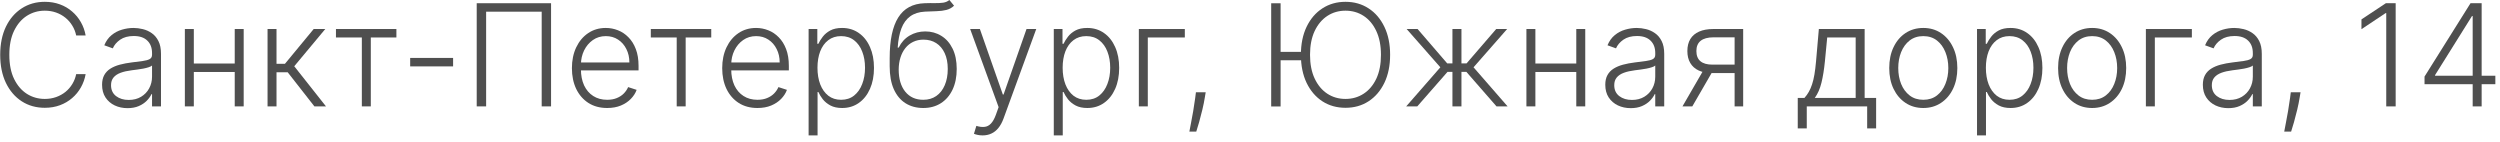 <?xml version="1.0" encoding="UTF-8"?> <svg xmlns="http://www.w3.org/2000/svg" width="282" height="16" viewBox="0 0 282 16" fill="none"><path d="M9.66 4H8.592C8.512 3.602 8.368 3.235 8.16 2.898C7.955 2.557 7.698 2.259 7.387 2.006C7.076 1.752 6.724 1.555 6.33 1.415C5.936 1.275 5.51 1.205 5.052 1.205C4.317 1.205 3.647 1.396 3.04 1.778C2.438 2.161 1.955 2.723 1.592 3.466C1.232 4.205 1.052 5.11 1.052 6.182C1.052 7.261 1.232 8.17 1.592 8.909C1.955 9.648 2.438 10.208 3.04 10.591C3.647 10.97 4.317 11.159 5.052 11.159C5.51 11.159 5.936 11.089 6.33 10.949C6.724 10.809 7.076 10.614 7.387 10.364C7.698 10.11 7.955 9.812 8.16 9.472C8.368 9.131 8.512 8.761 8.592 8.364H9.66C9.565 8.898 9.387 9.396 9.126 9.858C8.868 10.316 8.539 10.718 8.137 11.062C7.739 11.407 7.281 11.676 6.762 11.869C6.243 12.062 5.673 12.159 5.052 12.159C4.075 12.159 3.207 11.915 2.45 11.426C1.692 10.934 1.097 10.241 0.665 9.347C0.237 8.453 0.023 7.398 0.023 6.182C0.023 4.966 0.237 3.911 0.665 3.017C1.097 2.123 1.692 1.432 2.45 0.943C3.207 0.451 4.075 0.205 5.052 0.205C5.673 0.205 6.243 0.301 6.762 0.494C7.281 0.684 7.739 0.953 8.137 1.301C8.539 1.646 8.868 2.047 9.126 2.506C9.387 2.964 9.565 3.462 9.66 4Z" fill="#4F4F4F"></path><path d="M14.383 12.199C13.856 12.199 13.375 12.097 12.94 11.892C12.504 11.684 12.157 11.384 11.9 10.994C11.642 10.6 11.514 10.123 11.514 9.562C11.514 9.131 11.595 8.767 11.758 8.472C11.921 8.176 12.152 7.934 12.451 7.744C12.75 7.555 13.104 7.405 13.514 7.295C13.923 7.186 14.373 7.1 14.866 7.04C15.354 6.979 15.767 6.926 16.104 6.881C16.445 6.835 16.705 6.763 16.883 6.665C17.061 6.566 17.15 6.407 17.15 6.188V5.983C17.15 5.388 16.972 4.92 16.616 4.58C16.264 4.235 15.756 4.062 15.093 4.062C14.464 4.062 13.951 4.201 13.553 4.477C13.159 4.754 12.883 5.08 12.724 5.455L11.764 5.108C11.96 4.631 12.233 4.25 12.582 3.966C12.93 3.678 13.32 3.472 13.752 3.347C14.184 3.218 14.621 3.153 15.065 3.153C15.398 3.153 15.745 3.197 16.104 3.284C16.468 3.371 16.805 3.523 17.116 3.739C17.426 3.951 17.678 4.248 17.871 4.631C18.065 5.009 18.161 5.491 18.161 6.074V12H17.15V10.619H17.087C16.966 10.877 16.786 11.127 16.548 11.369C16.309 11.612 16.01 11.811 15.65 11.966C15.29 12.121 14.868 12.199 14.383 12.199ZM14.519 11.273C15.057 11.273 15.523 11.153 15.917 10.915C16.311 10.676 16.614 10.36 16.826 9.966C17.042 9.568 17.15 9.131 17.15 8.653V7.392C17.074 7.464 16.947 7.528 16.769 7.585C16.595 7.642 16.392 7.693 16.161 7.739C15.934 7.78 15.707 7.816 15.479 7.847C15.252 7.877 15.048 7.903 14.866 7.926C14.373 7.987 13.953 8.081 13.604 8.21C13.256 8.339 12.989 8.517 12.803 8.744C12.618 8.968 12.525 9.256 12.525 9.608C12.525 10.138 12.714 10.549 13.093 10.841C13.472 11.129 13.947 11.273 14.519 11.273Z" fill="#4F4F4F"></path><path d="M26.744 7.165V8.119H21.613V7.165H26.744ZM21.863 3.273V12H20.852V3.273H21.863ZM27.488 3.273V12H26.477V3.273H27.488Z" fill="#4F4F4F"></path><path d="M30.18 12V3.273H31.191V7.199H32.14L35.384 3.273H36.691L33.191 7.472L36.771 12H35.464L32.452 8.153H31.191V12H30.18Z" fill="#4F4F4F"></path><path d="M37.896 4.227V3.273H44.714V4.227H41.827V12H40.816V4.227H37.896Z" fill="#4F4F4F"></path><path d="M51.109 6.534V7.489H46.268V6.534H51.109Z" fill="#4F4F4F"></path><path d="M62.16 0.364V12H61.103V1.318H54.836V12H53.773V0.364H62.16Z" fill="#4F4F4F"></path><path d="M68.489 12.182C67.675 12.182 66.97 11.992 66.376 11.614C65.781 11.231 65.321 10.703 64.995 10.028C64.673 9.35 64.512 8.57 64.512 7.688C64.512 6.809 64.673 6.028 64.995 5.347C65.321 4.661 65.77 4.125 66.342 3.739C66.917 3.348 67.582 3.153 68.336 3.153C68.809 3.153 69.266 3.241 69.705 3.415C70.145 3.585 70.539 3.848 70.887 4.205C71.239 4.557 71.518 5.002 71.722 5.54C71.927 6.074 72.029 6.706 72.029 7.438V7.938H65.211V7.045H70.995C70.995 6.485 70.881 5.981 70.654 5.534C70.431 5.083 70.118 4.727 69.717 4.466C69.319 4.205 68.859 4.074 68.336 4.074C67.783 4.074 67.296 4.222 66.876 4.517C66.455 4.812 66.126 5.203 65.887 5.688C65.652 6.172 65.533 6.703 65.529 7.278V7.812C65.529 8.506 65.648 9.112 65.887 9.631C66.129 10.146 66.472 10.546 66.915 10.829C67.359 11.114 67.883 11.256 68.489 11.256C68.902 11.256 69.264 11.191 69.575 11.062C69.889 10.934 70.152 10.761 70.364 10.546C70.58 10.326 70.743 10.085 70.853 9.824L71.813 10.136C71.681 10.504 71.463 10.843 71.16 11.153C70.861 11.464 70.486 11.714 70.035 11.903C69.588 12.089 69.073 12.182 68.489 12.182Z" fill="#4F4F4F"></path><path d="M73.411 4.227V3.273H80.229V4.227H77.343V12H76.332V4.227H73.411Z" fill="#4F4F4F"></path><path d="M85.442 12.182C84.628 12.182 83.924 11.992 83.329 11.614C82.734 11.231 82.274 10.703 81.948 10.028C81.626 9.35 81.465 8.57 81.465 7.688C81.465 6.809 81.626 6.028 81.948 5.347C82.274 4.661 82.723 4.125 83.295 3.739C83.871 3.348 84.535 3.153 85.289 3.153C85.763 3.153 86.219 3.241 86.658 3.415C87.098 3.585 87.492 3.848 87.84 4.205C88.192 4.557 88.471 5.002 88.675 5.54C88.88 6.074 88.982 6.706 88.982 7.438V7.938H82.164V7.045H87.948C87.948 6.485 87.835 5.981 87.607 5.534C87.384 5.083 87.071 4.727 86.67 4.466C86.272 4.205 85.812 4.074 85.289 4.074C84.736 4.074 84.249 4.222 83.829 4.517C83.408 4.812 83.079 5.203 82.84 5.688C82.605 6.172 82.486 6.703 82.482 7.278V7.812C82.482 8.506 82.602 9.112 82.84 9.631C83.083 10.146 83.425 10.546 83.869 10.829C84.312 11.114 84.836 11.256 85.442 11.256C85.855 11.256 86.217 11.191 86.528 11.062C86.842 10.934 87.105 10.761 87.317 10.546C87.533 10.326 87.696 10.085 87.806 9.824L88.766 10.136C88.634 10.504 88.416 10.843 88.113 11.153C87.814 11.464 87.439 11.714 86.988 11.903C86.541 12.089 86.026 12.182 85.442 12.182Z" fill="#4F4F4F"></path><path d="M91.211 15.273V3.273H92.194V4.938H92.313C92.434 4.676 92.601 4.409 92.813 4.136C93.025 3.86 93.306 3.627 93.654 3.438C94.006 3.248 94.45 3.153 94.984 3.153C95.703 3.153 96.332 3.343 96.87 3.722C97.412 4.097 97.832 4.623 98.131 5.301C98.434 5.975 98.586 6.761 98.586 7.659C98.586 8.561 98.434 9.35 98.131 10.028C97.832 10.706 97.412 11.235 96.87 11.614C96.332 11.992 95.707 12.182 94.995 12.182C94.469 12.182 94.027 12.087 93.671 11.898C93.319 11.708 93.033 11.475 92.813 11.199C92.597 10.919 92.431 10.646 92.313 10.381H92.222V15.273H91.211ZM92.211 7.642C92.211 8.347 92.315 8.972 92.523 9.517C92.736 10.059 93.039 10.485 93.433 10.796C93.83 11.102 94.311 11.256 94.876 11.256C95.455 11.256 95.944 11.097 96.342 10.778C96.743 10.456 97.048 10.023 97.256 9.477C97.469 8.932 97.575 8.32 97.575 7.642C97.575 6.972 97.47 6.367 97.262 5.83C97.058 5.292 96.754 4.866 96.353 4.551C95.951 4.233 95.459 4.074 94.876 4.074C94.308 4.074 93.825 4.227 93.427 4.534C93.029 4.837 92.726 5.258 92.518 5.795C92.313 6.33 92.211 6.945 92.211 7.642Z" fill="#4F4F4F"></path><path d="M107.089 0L107.617 0.642C107.379 0.873 107.093 1.032 106.759 1.119C106.43 1.203 106.06 1.25 105.651 1.261C105.246 1.273 104.808 1.29 104.339 1.312C103.665 1.347 103.11 1.523 102.674 1.841C102.238 2.155 101.907 2.61 101.68 3.205C101.456 3.795 101.316 4.517 101.259 5.369H101.373C101.665 4.775 102.076 4.322 102.606 4.011C103.14 3.701 103.727 3.545 104.367 3.545C105.038 3.545 105.64 3.71 106.174 4.04C106.712 4.366 107.136 4.845 107.447 5.477C107.761 6.106 107.918 6.873 107.918 7.778C107.918 8.672 107.761 9.451 107.447 10.114C107.132 10.773 106.693 11.282 106.129 11.642C105.564 12.002 104.903 12.182 104.146 12.182C103.384 12.182 102.718 12.004 102.146 11.648C101.577 11.288 101.136 10.759 100.822 10.062C100.511 9.362 100.356 8.5 100.356 7.477V6.562C100.356 4.528 100.678 2.998 101.322 1.972C101.966 0.945 102.956 0.409 104.293 0.364C104.725 0.348 105.117 0.345 105.469 0.352C105.822 0.356 106.132 0.339 106.401 0.301C106.67 0.259 106.899 0.159 107.089 0ZM104.146 11.256C104.71 11.256 105.199 11.114 105.612 10.829C106.024 10.542 106.343 10.136 106.566 9.614C106.793 9.091 106.907 8.479 106.907 7.778C106.907 7.081 106.791 6.487 106.56 5.994C106.333 5.502 106.015 5.125 105.606 4.864C105.197 4.602 104.718 4.472 104.168 4.472C103.737 4.472 103.348 4.555 103.004 4.722C102.663 4.884 102.371 5.117 102.129 5.42C101.886 5.723 101.701 6.08 101.572 6.489C101.443 6.898 101.377 7.347 101.373 7.835C101.373 8.892 101.619 9.727 102.112 10.341C102.608 10.951 103.286 11.256 104.146 11.256Z" fill="#4F4F4F"></path><path d="M110.837 15.273C110.637 15.273 110.449 15.254 110.275 15.216C110.101 15.178 109.962 15.136 109.86 15.091L110.133 14.199C110.478 14.305 110.784 14.343 111.053 14.312C111.322 14.286 111.561 14.165 111.769 13.949C111.978 13.737 112.163 13.411 112.326 12.972L112.644 12.085L109.434 3.273H110.531L113.121 10.665H113.201L115.792 3.273H116.888L113.195 13.381C113.04 13.801 112.849 14.152 112.621 14.432C112.394 14.716 112.131 14.926 111.832 15.062C111.536 15.203 111.205 15.273 110.837 15.273Z" fill="#4F4F4F"></path><path d="M118.867 15.273V3.273H119.85V4.938H119.969C120.091 4.676 120.257 4.409 120.469 4.136C120.682 3.86 120.962 3.627 121.31 3.438C121.663 3.248 122.106 3.153 122.64 3.153C123.36 3.153 123.988 3.343 124.526 3.722C125.068 4.097 125.488 4.623 125.788 5.301C126.091 5.975 126.242 6.761 126.242 7.659C126.242 8.561 126.091 9.35 125.788 10.028C125.488 10.706 125.068 11.235 124.526 11.614C123.988 11.992 123.363 12.182 122.651 12.182C122.125 12.182 121.683 12.087 121.327 11.898C120.975 11.708 120.689 11.475 120.469 11.199C120.254 10.919 120.087 10.646 119.969 10.381H119.879V15.273H118.867ZM119.867 7.642C119.867 8.347 119.971 8.972 120.18 9.517C120.392 10.059 120.695 10.485 121.089 10.796C121.487 11.102 121.968 11.256 122.532 11.256C123.112 11.256 123.6 11.097 123.998 10.778C124.399 10.456 124.704 10.023 124.913 9.477C125.125 8.932 125.231 8.32 125.231 7.642C125.231 6.972 125.127 6.367 124.918 5.83C124.714 5.292 124.411 4.866 124.009 4.551C123.608 4.233 123.115 4.074 122.532 4.074C121.964 4.074 121.481 4.227 121.083 4.534C120.685 4.837 120.382 5.258 120.174 5.795C119.969 6.33 119.867 6.945 119.867 7.642Z" fill="#4F4F4F"></path><path d="M133.648 3.273V4.227H129.472V12H128.461V3.273H133.648Z" fill="#4F4F4F"></path><path d="M136.002 10.409L135.9 11.017C135.835 11.426 135.745 11.877 135.627 12.369C135.51 12.862 135.388 13.329 135.263 13.773C135.138 14.216 135.031 14.572 134.94 14.841H134.161C134.21 14.583 134.273 14.256 134.349 13.858C134.428 13.46 134.51 13.019 134.593 12.534C134.676 12.053 134.752 11.557 134.82 11.046L134.9 10.409H136.002Z" fill="#4F4F4F"></path><path d="M144.452 0.369V12.006H143.39V0.369H144.452ZM147.089 5.847V6.801H143.697V5.847H147.089ZM156.805 6.182C156.805 7.394 156.589 8.449 156.157 9.347C155.725 10.241 155.13 10.934 154.373 11.426C153.619 11.915 152.752 12.159 151.771 12.159C150.79 12.159 149.92 11.915 149.163 11.426C148.409 10.934 147.816 10.241 147.384 9.347C146.956 8.449 146.742 7.394 146.742 6.182C146.742 4.97 146.956 3.917 147.384 3.023C147.816 2.125 148.411 1.432 149.168 0.943C149.926 0.451 150.793 0.205 151.771 0.205C152.752 0.205 153.619 0.451 154.373 0.943C155.13 1.432 155.725 2.125 156.157 3.023C156.589 3.917 156.805 4.97 156.805 6.182ZM155.771 6.182C155.771 5.14 155.596 4.248 155.248 3.506C154.899 2.759 154.424 2.189 153.822 1.795C153.219 1.402 152.536 1.205 151.771 1.205C151.009 1.205 150.327 1.402 149.725 1.795C149.123 2.189 148.646 2.758 148.293 3.5C147.945 4.242 147.771 5.136 147.771 6.182C147.771 7.223 147.945 8.116 148.293 8.858C148.642 9.6 149.117 10.171 149.719 10.568C150.322 10.962 151.005 11.159 151.771 11.159C152.536 11.159 153.219 10.962 153.822 10.568C154.428 10.174 154.905 9.606 155.254 8.864C155.602 8.117 155.774 7.223 155.771 6.182Z" fill="#4F4F4F"></path><path d="M158.619 12L162.471 7.591L158.67 3.273H159.903L163.249 7.153H163.835V3.273H164.852V7.153H165.425L168.772 3.273H170.005L166.215 7.591L170.056 12H168.806L165.408 8.108H164.852V12H163.835V8.108H163.278L159.869 12H158.619Z" fill="#4F4F4F"></path><path d="M178.072 7.165V8.119H172.941V7.165H178.072ZM173.191 3.273V12H172.18V3.273H173.191ZM178.816 3.273V12H177.805V3.273H178.816Z" fill="#4F4F4F"></path><path d="M183.945 12.199C183.419 12.199 182.938 12.097 182.502 11.892C182.067 11.684 181.72 11.384 181.462 10.994C181.205 10.6 181.076 10.123 181.076 9.562C181.076 9.131 181.157 8.767 181.32 8.472C181.483 8.176 181.714 7.934 182.013 7.744C182.313 7.555 182.667 7.405 183.076 7.295C183.485 7.186 183.936 7.1 184.428 7.04C184.917 6.979 185.33 6.926 185.667 6.881C186.008 6.835 186.267 6.763 186.445 6.665C186.623 6.566 186.712 6.407 186.712 6.188V5.983C186.712 5.388 186.534 4.92 186.178 4.58C185.826 4.235 185.318 4.062 184.656 4.062C184.027 4.062 183.513 4.201 183.116 4.477C182.722 4.754 182.445 5.08 182.286 5.455L181.326 5.108C181.523 4.631 181.796 4.25 182.144 3.966C182.493 3.678 182.883 3.472 183.315 3.347C183.746 3.218 184.184 3.153 184.627 3.153C184.96 3.153 185.307 3.197 185.667 3.284C186.031 3.371 186.368 3.523 186.678 3.739C186.989 3.951 187.241 4.248 187.434 4.631C187.627 5.009 187.724 5.491 187.724 6.074V12H186.712V10.619H186.65C186.529 10.877 186.349 11.127 186.11 11.369C185.871 11.612 185.572 11.811 185.212 11.966C184.853 12.121 184.43 12.199 183.945 12.199ZM184.082 11.273C184.62 11.273 185.085 11.153 185.479 10.915C185.873 10.676 186.176 10.36 186.388 9.966C186.604 9.568 186.712 9.131 186.712 8.653V7.392C186.637 7.464 186.51 7.528 186.332 7.585C186.157 7.642 185.955 7.693 185.724 7.739C185.496 7.78 185.269 7.816 185.042 7.847C184.815 7.877 184.61 7.903 184.428 7.926C183.936 7.987 183.515 8.081 183.167 8.21C182.818 8.339 182.551 8.517 182.366 8.744C182.18 8.968 182.087 9.256 182.087 9.608C182.087 10.138 182.277 10.549 182.656 10.841C183.034 11.129 183.51 11.273 184.082 11.273Z" fill="#4F4F4F"></path><path d="M195.664 12V4.21H193.261C192.636 4.214 192.16 4.345 191.835 4.602C191.513 4.86 191.352 5.244 191.352 5.756C191.352 6.267 191.505 6.652 191.812 6.909C192.119 7.163 192.566 7.29 193.153 7.29H195.948V8.244H193.153C192.55 8.244 192.039 8.148 191.619 7.955C191.202 7.761 190.884 7.479 190.664 7.108C190.444 6.737 190.335 6.286 190.335 5.756C190.335 5.222 190.446 4.771 190.67 4.403C190.897 4.032 191.228 3.752 191.664 3.562C192.103 3.369 192.636 3.273 193.261 3.273H196.63V12H195.664ZM189.783 12L192.295 7.659H193.403L190.891 12H189.783Z" fill="#4F4F4F"></path><path d="M202.786 14.483V11.046H203.542C203.731 10.833 203.896 10.604 204.036 10.358C204.176 10.112 204.298 9.831 204.4 9.517C204.506 9.199 204.595 8.83 204.667 8.409C204.739 7.985 204.799 7.491 204.849 6.926L205.167 3.273H210.332V11.046H211.627V14.483H210.616V12H203.803V14.483H202.786ZM204.707 11.046H209.32V4.227H206.11L205.849 6.926C205.758 7.843 205.629 8.642 205.462 9.324C205.296 10.006 205.044 10.579 204.707 11.046Z" fill="#4F4F4F"></path><path d="M216.947 12.182C216.193 12.182 215.526 11.991 214.947 11.608C214.371 11.225 213.92 10.697 213.594 10.023C213.269 9.345 213.106 8.562 213.106 7.676C213.106 6.782 213.269 5.996 213.594 5.318C213.92 4.636 214.371 4.106 214.947 3.727C215.526 3.345 216.193 3.153 216.947 3.153C217.701 3.153 218.365 3.345 218.941 3.727C219.517 4.11 219.968 4.64 220.293 5.318C220.623 5.996 220.788 6.782 220.788 7.676C220.788 8.562 220.625 9.345 220.299 10.023C219.973 10.697 219.521 11.225 218.941 11.608C218.365 11.991 217.701 12.182 216.947 12.182ZM216.947 11.256C217.553 11.256 218.066 11.093 218.487 10.767C218.907 10.441 219.225 10.008 219.441 9.466C219.661 8.924 219.771 8.328 219.771 7.676C219.771 7.025 219.661 6.426 219.441 5.881C219.225 5.335 218.907 4.898 218.487 4.568C218.066 4.239 217.553 4.074 216.947 4.074C216.344 4.074 215.831 4.239 215.407 4.568C214.987 4.898 214.666 5.335 214.447 5.881C214.231 6.426 214.123 7.025 214.123 7.676C214.123 8.328 214.231 8.924 214.447 9.466C214.666 10.008 214.987 10.441 215.407 10.767C215.827 11.093 216.341 11.256 216.947 11.256Z" fill="#4F4F4F"></path><path d="M223.008 15.273V3.273H223.991V4.938H224.11C224.231 4.676 224.398 4.409 224.61 4.136C224.822 3.86 225.103 3.627 225.451 3.438C225.803 3.248 226.246 3.153 226.781 3.153C227.5 3.153 228.129 3.343 228.667 3.722C229.209 4.097 229.629 4.623 229.928 5.301C230.231 5.975 230.383 6.761 230.383 7.659C230.383 8.561 230.231 9.35 229.928 10.028C229.629 10.706 229.209 11.235 228.667 11.614C228.129 11.992 227.504 12.182 226.792 12.182C226.265 12.182 225.824 12.087 225.468 11.898C225.116 11.708 224.83 11.475 224.61 11.199C224.394 10.919 224.228 10.646 224.11 10.381H224.019V15.273H223.008ZM224.008 7.642C224.008 8.347 224.112 8.972 224.32 9.517C224.532 10.059 224.835 10.485 225.229 10.796C225.627 11.102 226.108 11.256 226.673 11.256C227.252 11.256 227.741 11.097 228.138 10.778C228.54 10.456 228.845 10.023 229.053 9.477C229.265 8.932 229.371 8.32 229.371 7.642C229.371 6.972 229.267 6.367 229.059 5.83C228.854 5.292 228.551 4.866 228.15 4.551C227.748 4.233 227.256 4.074 226.673 4.074C226.104 4.074 225.621 4.227 225.224 4.534C224.826 4.837 224.523 5.258 224.315 5.795C224.11 6.33 224.008 6.945 224.008 7.642Z" fill="#4F4F4F"></path><path d="M235.994 12.182C235.24 12.182 234.573 11.991 233.994 11.608C233.418 11.225 232.967 10.697 232.641 10.023C232.316 9.345 232.153 8.562 232.153 7.676C232.153 6.782 232.316 5.996 232.641 5.318C232.967 4.636 233.418 4.106 233.994 3.727C234.573 3.345 235.24 3.153 235.994 3.153C236.747 3.153 237.412 3.345 237.988 3.727C238.564 4.11 239.014 4.64 239.34 5.318C239.67 5.996 239.835 6.782 239.835 7.676C239.835 8.562 239.672 9.345 239.346 10.023C239.02 10.697 238.567 11.225 237.988 11.608C237.412 11.991 236.747 12.182 235.994 12.182ZM235.994 11.256C236.6 11.256 237.113 11.093 237.533 10.767C237.954 10.441 238.272 10.008 238.488 9.466C238.708 8.924 238.817 8.328 238.817 7.676C238.817 7.025 238.708 6.426 238.488 5.881C238.272 5.335 237.954 4.898 237.533 4.568C237.113 4.239 236.6 4.074 235.994 4.074C235.391 4.074 234.878 4.239 234.454 4.568C234.033 4.898 233.713 5.335 233.494 5.881C233.278 6.426 233.17 7.025 233.17 7.676C233.17 8.328 233.278 8.924 233.494 9.466C233.713 10.008 234.033 10.441 234.454 10.767C234.874 11.093 235.388 11.256 235.994 11.256Z" fill="#4F4F4F"></path><path d="M247.242 3.273V4.227H243.066V12H242.055V3.273H247.242Z" fill="#4F4F4F"></path><path d="M251.352 12.199C250.825 12.199 250.344 12.097 249.908 11.892C249.473 11.684 249.126 11.384 248.869 10.994C248.611 10.6 248.482 10.123 248.482 9.562C248.482 9.131 248.564 8.767 248.727 8.472C248.889 8.176 249.12 7.934 249.42 7.744C249.719 7.555 250.073 7.405 250.482 7.295C250.891 7.186 251.342 7.1 251.835 7.04C252.323 6.979 252.736 6.926 253.073 6.881C253.414 6.835 253.674 6.763 253.852 6.665C254.03 6.566 254.119 6.407 254.119 6.188V5.983C254.119 5.388 253.941 4.92 253.585 4.58C253.232 4.235 252.725 4.062 252.062 4.062C251.433 4.062 250.92 4.201 250.522 4.477C250.128 4.754 249.852 5.08 249.692 5.455L248.732 5.108C248.929 4.631 249.202 4.25 249.55 3.966C249.899 3.678 250.289 3.472 250.721 3.347C251.153 3.218 251.59 3.153 252.033 3.153C252.367 3.153 252.713 3.197 253.073 3.284C253.437 3.371 253.774 3.523 254.085 3.739C254.395 3.951 254.647 4.248 254.84 4.631C255.033 5.009 255.13 5.491 255.13 6.074V12H254.119V10.619H254.056C253.935 10.877 253.755 11.127 253.516 11.369C253.278 11.612 252.978 11.811 252.619 11.966C252.259 12.121 251.836 12.199 251.352 12.199ZM251.488 11.273C252.026 11.273 252.492 11.153 252.886 10.915C253.28 10.676 253.583 10.36 253.795 9.966C254.011 9.568 254.119 9.131 254.119 8.653V7.392C254.043 7.464 253.916 7.528 253.738 7.585C253.564 7.642 253.361 7.693 253.13 7.739C252.903 7.78 252.675 7.816 252.448 7.847C252.221 7.877 252.016 7.903 251.835 7.926C251.342 7.987 250.922 8.081 250.573 8.21C250.225 8.339 249.958 8.517 249.772 8.744C249.586 8.968 249.494 9.256 249.494 9.608C249.494 10.138 249.683 10.549 250.062 10.841C250.441 11.129 250.916 11.273 251.488 11.273Z" fill="#4F4F4F"></path><path d="M259.502 10.409L259.4 11.017C259.335 11.426 259.245 11.877 259.127 12.369C259.01 12.862 258.888 13.329 258.763 13.773C258.638 14.216 258.531 14.572 258.44 14.841H257.661C257.71 14.583 257.773 14.256 257.849 13.858C257.928 13.46 258.01 13.019 258.093 12.534C258.176 12.053 258.252 11.557 258.32 11.046L258.4 10.409H259.502Z" fill="#4F4F4F"></path><path d="M270.231 0.364V12H269.168V1.477H269.1L266.373 3.29V2.188L269.123 0.364H270.231Z" fill="#4F4F4F"></path><path d="M273.487 9.5V8.636L278.674 0.364H279.31V1.812H278.839L274.674 8.472V8.545H281.475V9.5H273.487ZM278.918 12V0.364H279.93V12H278.918Z" fill="#4F4F4F"></path></svg> 
